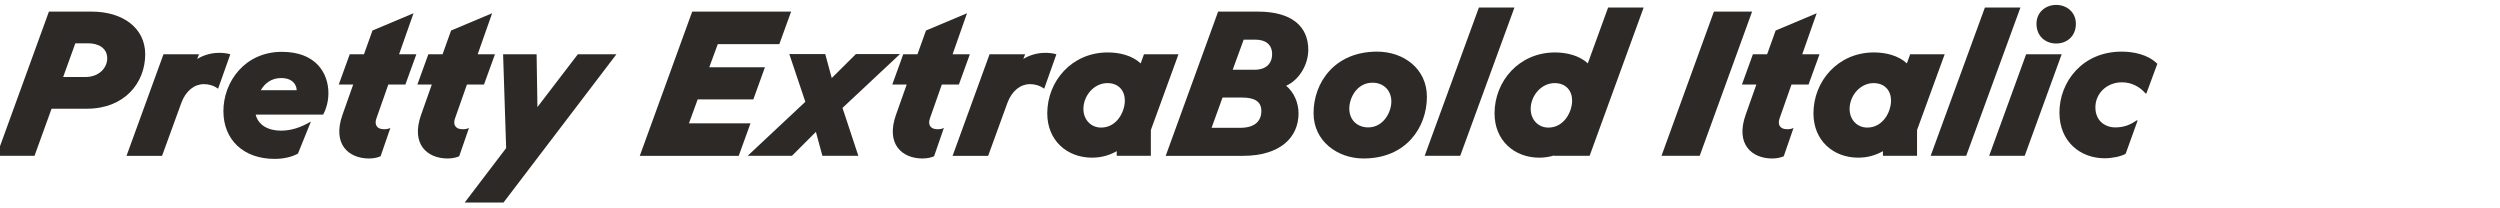 <?xml version="1.0" encoding="UTF-8"?><svg id="Layer_1" xmlns="http://www.w3.org/2000/svg" viewBox="0 0 1920 160"><defs><style>.cls-1{fill:#2d2926;stroke-width:0px;}</style></defs><path class="cls-1" d="m37.57,8.92h32.92c23.71,0,41.03,12.48,41.03,32.76,0,22-15.91,41.81-44.77,41.81h-27.14l-13.11,36.19H-2.68L37.57,8.92Zm27.93,50.23c10.76,0,16.85-7.18,16.85-14.35,0-7.64-6.4-11.54-14.66-11.54h-9.83l-9.36,25.9h17Z"/><path class="cls-1" d="m125.55,41.68h27.3l-1.4,3.59c4.68-2.81,10.14-4.52,16.07-4.68,2.81-.16,6.87.31,9.36,1.09l-9.36,26.37h-.16c-3.43-2.5-7.18-3.43-10.76-3.43-7.18,0-13.88,4.99-17.32,14.35l-14.82,40.72h-27.3l28.39-78Z"/><path class="cls-1" d="m171.57,85.36c0-22.46,16.38-45.55,44.93-45.55,25.9,0,35.72,16.07,35.72,31.83,0,5.93-1.56,11.86-4.06,16.38h-51.79c1.87,7.96,9.52,12.32,19.34,12.32,7.8,0,15.13-2.34,23.09-7.02l-9.98,24.65c-4.21,2.34-10.45,4.06-17.94,4.06-23.87,0-39.31-14.66-39.31-36.66Zm56.32-16.07c-.31-5.3-4.21-9.36-11.86-9.36s-12.64,4.06-15.76,9.36h27.61Z"/><path class="cls-1" d="m263.14,87.86l8.11-22.93h-11.08l8.43-23.25h10.92l6.55-18.25,31.51-13.26-11.08,31.51h13.26l-8.43,23.25h-13.1l-9.05,25.74c-1.72,4.52-.31,8.58,5.77,8.58,1.87,0,3.59-.31,4.68-.94h.16l-7.49,21.69c-1.72.78-4.84,1.72-8.89,1.72-15.45,0-28.55-10.76-20.28-33.85Z"/><path class="cls-1" d="m323.51,87.86l8.11-22.93h-11.08l8.43-23.25h10.92l6.55-18.25,31.51-13.26-11.08,31.51h13.26l-8.43,23.25h-13.1l-9.05,25.74c-1.72,4.52-.31,8.58,5.77,8.58,1.87,0,3.59-.31,4.68-.94h.16l-7.49,21.69c-1.72.78-4.84,1.72-8.89,1.72-15.45,0-28.55-10.76-20.28-33.85Z"/><path class="cls-1" d="m388.72,113.75l-2.34-72.08h25.74l.62,40.56,31.04-40.56h29.64l-86.74,113.88h-29.8l31.83-41.81Z"/><path class="cls-1" d="m531.61,8.92h75.97l-9.05,24.96h-47.27l-6.55,17.79h42.75l-8.89,24.65h-42.75l-6.71,18.41h47.27l-9.05,24.96h-75.97l40.25-110.76Z"/><path class="cls-1" d="m618.5,78.18l-12.32-36.66h27.61l4.99,18.41,18.56-18.41h33.85l-44.15,41.34,12.17,36.82h-27.61l-4.99-18.41-18.41,18.41h-34.01l44.3-41.5Z"/><path class="cls-1" d="m688.23,87.86l8.11-22.93h-11.08l8.43-23.25h10.92l6.55-18.25,31.51-13.26-11.08,31.51h13.26l-8.43,23.25h-13.1l-9.05,25.74c-1.71,4.52-.31,8.58,5.77,8.58,1.87,0,3.59-.31,4.68-.94h.16l-7.49,21.69c-1.72.78-4.84,1.72-8.89,1.72-15.45,0-28.55-10.76-20.28-33.85Z"/><path class="cls-1" d="m759.99,41.68h27.3l-1.4,3.59c4.68-2.81,10.14-4.52,16.07-4.68,2.81-.16,6.86.31,9.36,1.09l-9.36,26.37h-.16c-3.43-2.5-7.18-3.43-10.77-3.43-7.18,0-13.88,4.99-17.32,14.35l-14.82,40.72h-27.3l28.39-78Z"/><path class="cls-1" d="m857.65,116.09c-5.46,3.12-11.7,4.99-19.03,4.99-18.88,0-34.32-12.95-34.32-34.01,0-24.65,18.72-46.8,46.49-46.8,9.05,0,18.72,2.34,25.27,8.42l2.5-7.02h26.52l-21.22,58.19v19.81h-26.21v-3.59Zm6.24-38.85c0-7.49-4.68-13.42-13.42-13.42-10.29,0-18.41,9.67-18.41,19.81,0,8.42,5.93,14.35,13.57,14.35,12.01,0,18.25-12.01,18.25-20.75Z"/><path class="cls-1" d="m935.49,8.92h30.58c26.21,0,38.69,11.54,38.69,29.33,0,10.92-6.55,22.93-17,27.61,5.77,4.84,9.52,12.64,9.52,21.22,0,18.56-14.2,32.61-42.74,32.61h-59.28l40.25-110.76Zm17,89.24c11.39,0,16.22-5.3,16.22-12.95,0-7.02-4.84-10.3-14.82-10.3h-14.98l-8.42,23.24h22Zm11.23-44.62c8.58,0,13.26-4.68,13.26-12.01s-4.99-11.08-12.79-11.08h-9.05l-8.42,23.09h17Z"/><path class="cls-1" d="m1008.81,86.92c0-23.4,16.07-47.27,48.83-47.27,20.28,0,38.22,13.1,38.22,34.63,0,23.4-15.76,47.43-48.67,47.43-19.97,0-38.38-13.26-38.38-34.79Zm59.75-8.89c0-8.58-5.93-14.51-14.51-14.51-11.86,0-17.79,11.54-17.79,19.81,0,9.36,6.71,14.51,14.51,14.51,11.7,0,17.78-11.7,17.78-19.81Z"/><path class="cls-1" d="m1135.79,5.8h27.3l-41.65,113.88h-27.3l41.65-113.88Z"/><path class="cls-1" d="m1193.67,119.37c-3.59,1.09-7.49,1.72-11.54,1.72-18.88,0-34.32-12.95-34.32-34.01,0-24.65,18.72-46.8,46.49-46.8,8.89,0,18.72,2.34,25.12,8.42l15.6-42.9h27.3l-41.5,113.88h-27.3l.16-.31Zm13.73-42.12c0-7.49-4.68-13.42-13.42-13.42-10.3,0-18.41,9.67-18.41,19.81,0,8.42,5.93,14.35,13.57,14.35,12.01,0,18.25-12.01,18.25-20.75Z"/><path class="cls-1" d="m1316.28,8.92h29.33l-40.25,110.76h-29.33l40.25-110.76Z"/><path class="cls-1" d="m1340.77,87.86l8.11-22.93h-11.08l8.43-23.25h10.92l6.55-18.25,31.51-13.26-11.08,31.51h13.26l-8.43,23.25h-13.1l-9.05,25.74c-1.71,4.52-.31,8.58,5.77,8.58,1.87,0,3.59-.31,4.68-.94h.16l-7.49,21.69c-1.72.78-4.84,1.72-8.89,1.72-15.45,0-28.55-10.76-20.28-33.85Z"/><path class="cls-1" d="m1446.08,116.09c-5.46,3.12-11.7,4.99-19.03,4.99-18.88,0-34.32-12.95-34.32-34.01,0-24.65,18.72-46.8,46.49-46.8,9.05,0,18.72,2.34,25.27,8.42l2.5-7.02h26.52l-21.22,58.19v19.81h-26.21v-3.59Zm6.24-38.85c0-7.49-4.68-13.42-13.42-13.42-10.29,0-18.41,9.67-18.41,19.81,0,8.42,5.93,14.35,13.57,14.35,12.01,0,18.25-12.01,18.25-20.75Z"/><path class="cls-1" d="m1524.39,5.8h27.3l-41.65,113.88h-27.3l41.65-113.88Z"/><path class="cls-1" d="m1556.06,41.68h27.3l-28.39,78h-27.3l28.39-78Zm7.96-23.4c0-9.05,7.18-14.51,15.13-14.51s15.13,5.46,15.13,14.51c0,9.52-6.86,15.13-15.13,15.13s-15.13-5.62-15.13-15.13Z"/><path class="cls-1" d="m1581.64,86.45c0-23.4,17.47-46.8,47.74-46.8,8.89,0,20.12,2.03,27.46,9.36l-8.42,22.78h-.62c-4.21-4.99-10.61-8.58-18.1-8.58-11.7,0-20.44,8.58-20.44,19.19s7.64,15.44,15.29,15.44c6.87,0,11.86-2.18,16.22-5.3h.94l-9.21,25.58c-3.59,2.03-10.3,3.43-16.22,3.43-17.94,0-34.63-12.17-34.63-35.1Z"/></svg>